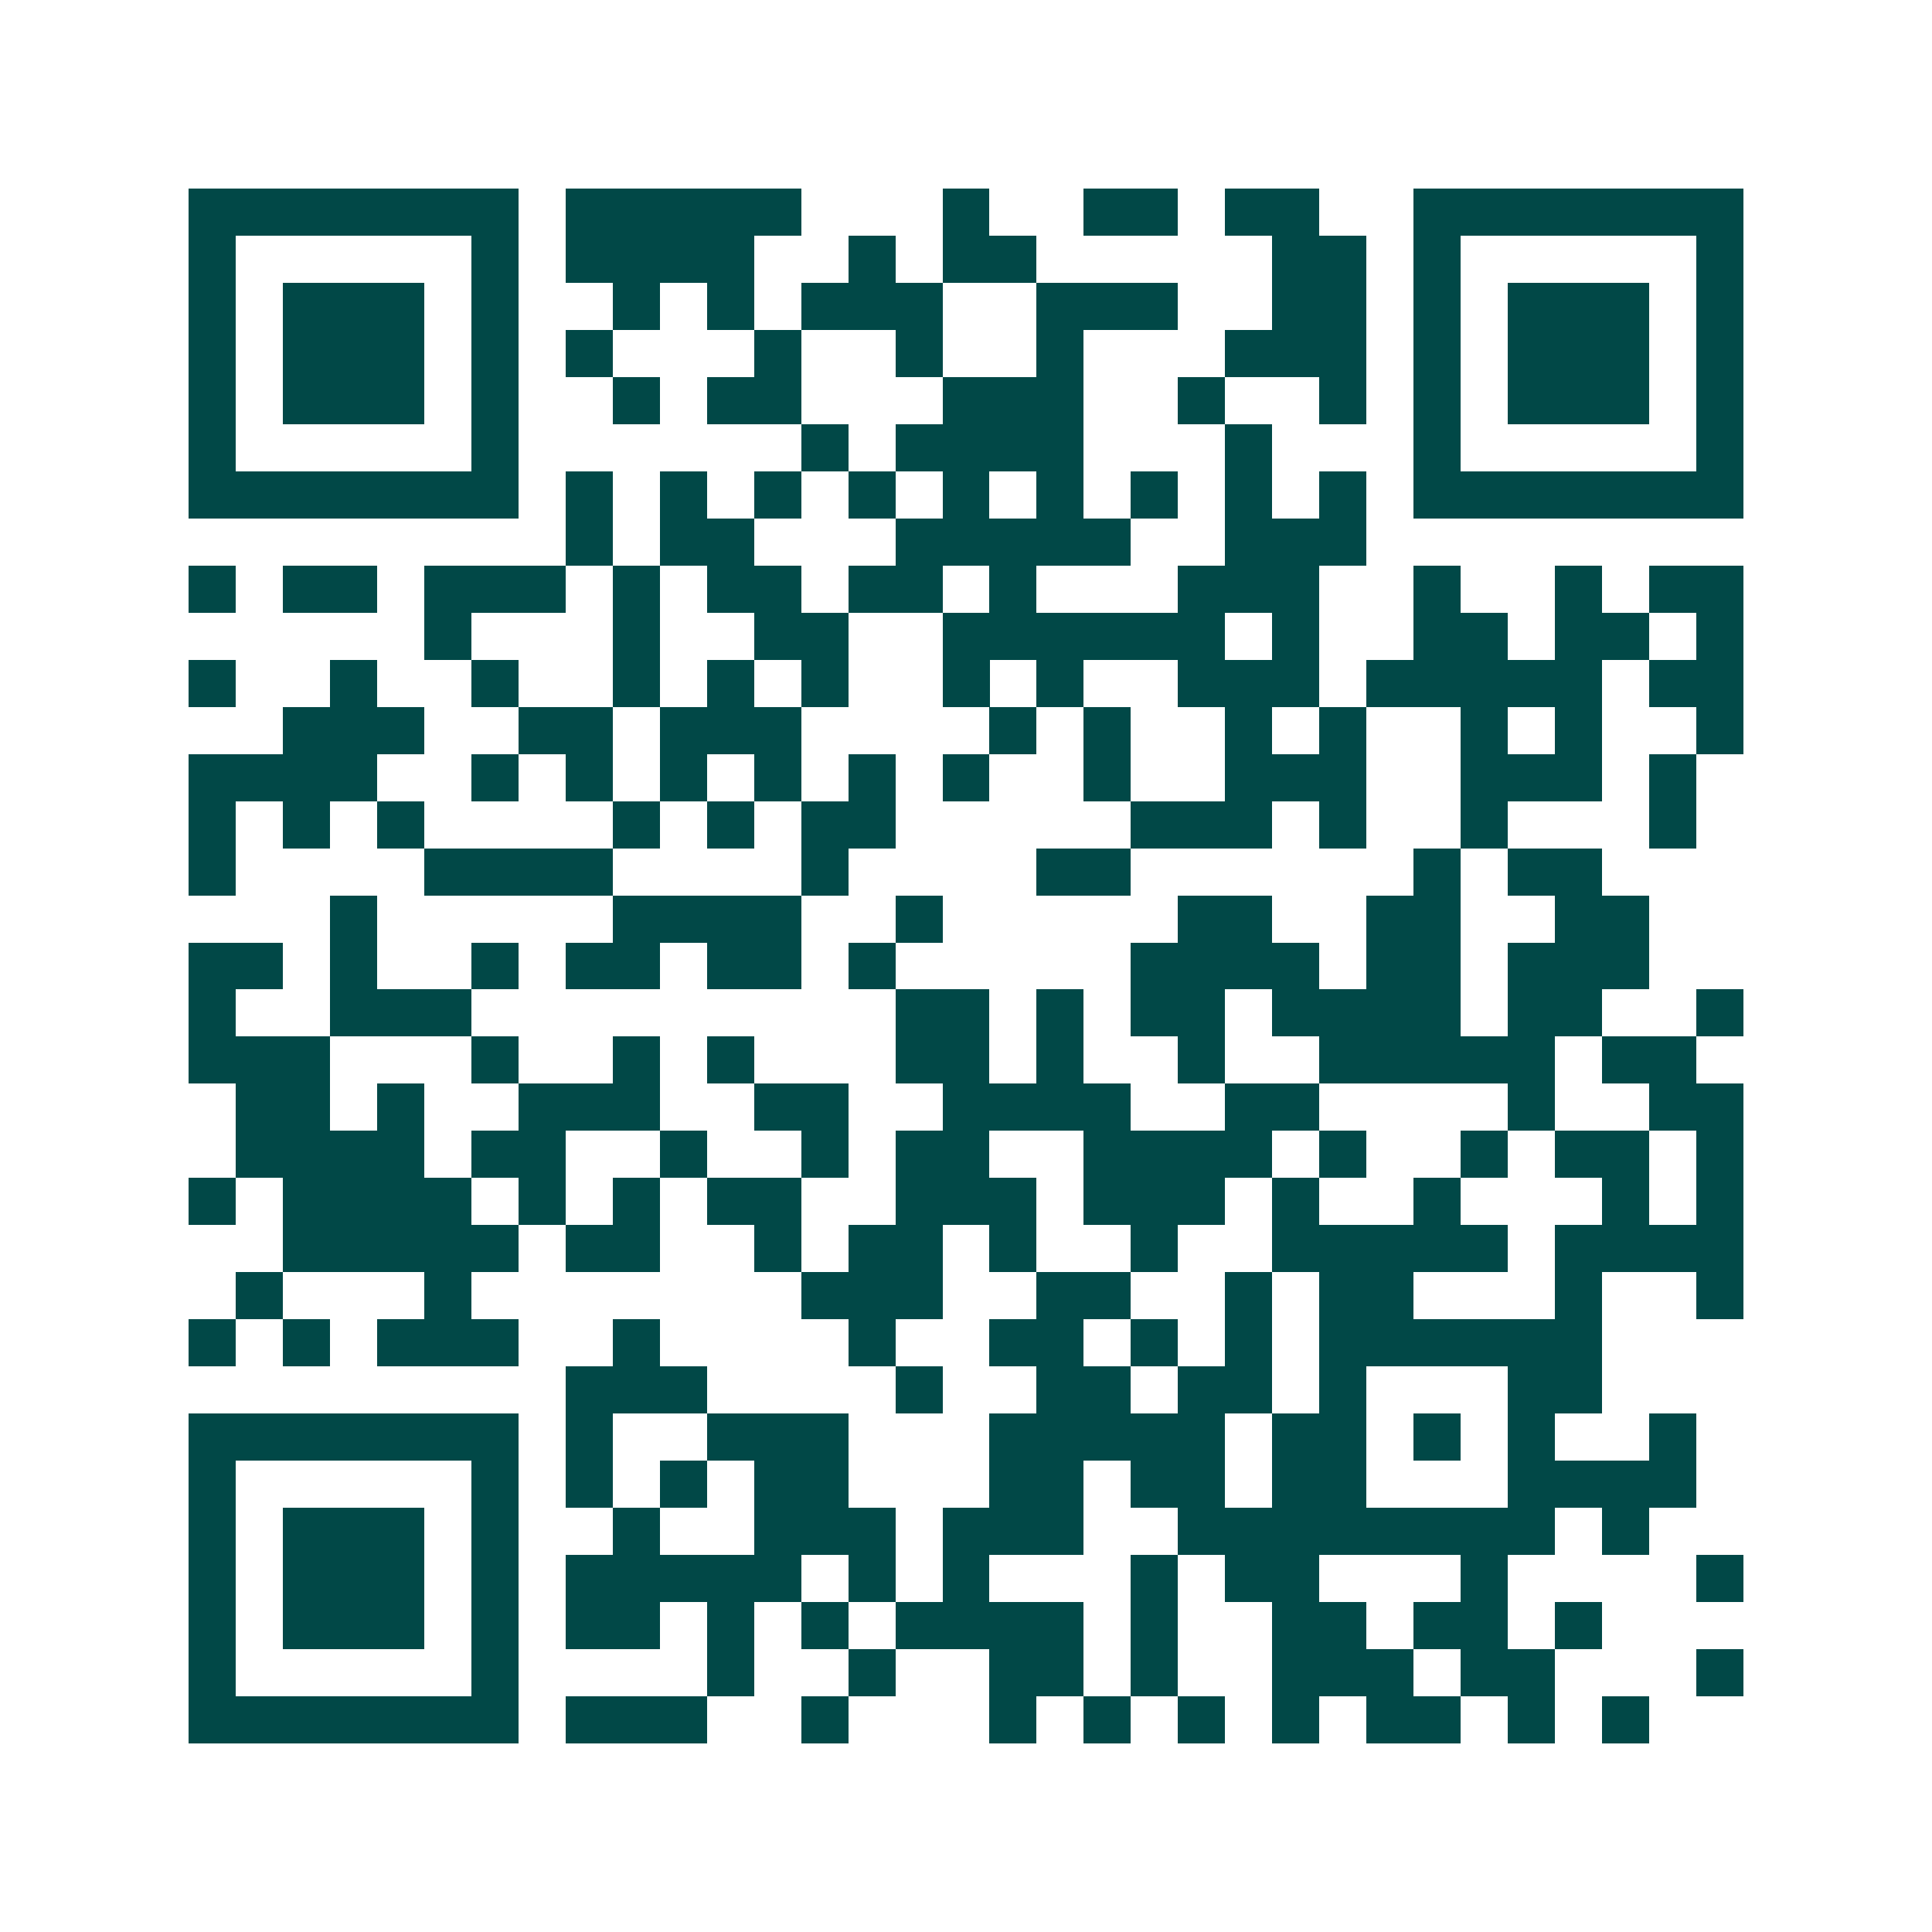 <svg xmlns="http://www.w3.org/2000/svg" width="200" height="200" viewBox="0 0 41 41" shape-rendering="crispEdges"><path fill="#ffffff" d="M0 0h41v41H0z"/><path stroke="#014847" d="M4 4.5h7m1 0h5m3 0h1m2 0h2m1 0h2m2 0h7M4 5.5h1m5 0h1m1 0h4m2 0h1m1 0h2m5 0h2m1 0h1m5 0h1M4 6.5h1m1 0h3m1 0h1m2 0h1m1 0h1m1 0h3m2 0h3m2 0h2m1 0h1m1 0h3m1 0h1M4 7.5h1m1 0h3m1 0h1m1 0h1m3 0h1m2 0h1m2 0h1m3 0h3m1 0h1m1 0h3m1 0h1M4 8.5h1m1 0h3m1 0h1m2 0h1m1 0h2m3 0h3m2 0h1m2 0h1m1 0h1m1 0h3m1 0h1M4 9.5h1m5 0h1m6 0h1m1 0h4m3 0h1m3 0h1m5 0h1M4 10.5h7m1 0h1m1 0h1m1 0h1m1 0h1m1 0h1m1 0h1m1 0h1m1 0h1m1 0h1m1 0h7M12 11.5h1m1 0h2m3 0h5m2 0h3M4 12.5h1m1 0h2m1 0h3m1 0h1m1 0h2m1 0h2m1 0h1m3 0h3m2 0h1m2 0h1m1 0h2M9 13.5h1m3 0h1m2 0h2m2 0h6m1 0h1m2 0h2m1 0h2m1 0h1M4 14.5h1m2 0h1m2 0h1m2 0h1m1 0h1m1 0h1m2 0h1m1 0h1m2 0h3m1 0h5m1 0h2M6 15.5h3m2 0h2m1 0h3m4 0h1m1 0h1m2 0h1m1 0h1m2 0h1m1 0h1m2 0h1M4 16.5h4m2 0h1m1 0h1m1 0h1m1 0h1m1 0h1m1 0h1m2 0h1m2 0h3m2 0h3m1 0h1M4 17.5h1m1 0h1m1 0h1m4 0h1m1 0h1m1 0h2m5 0h3m1 0h1m2 0h1m3 0h1M4 18.5h1m4 0h4m4 0h1m4 0h2m6 0h1m1 0h2M7 19.5h1m5 0h4m2 0h1m5 0h2m2 0h2m2 0h2M4 20.5h2m1 0h1m2 0h1m1 0h2m1 0h2m1 0h1m5 0h4m1 0h2m1 0h3M4 21.5h1m2 0h3m9 0h2m1 0h1m1 0h2m1 0h4m1 0h2m2 0h1M4 22.5h3m3 0h1m2 0h1m1 0h1m3 0h2m1 0h1m2 0h1m2 0h5m1 0h2M5 23.5h2m1 0h1m2 0h3m2 0h2m2 0h4m2 0h2m4 0h1m2 0h2M5 24.5h4m1 0h2m2 0h1m2 0h1m1 0h2m2 0h4m1 0h1m2 0h1m1 0h2m1 0h1M4 25.5h1m1 0h4m1 0h1m1 0h1m1 0h2m2 0h3m1 0h3m1 0h1m2 0h1m3 0h1m1 0h1M6 26.5h5m1 0h2m2 0h1m1 0h2m1 0h1m2 0h1m2 0h5m1 0h4M5 27.5h1m3 0h1m7 0h3m2 0h2m2 0h1m1 0h2m3 0h1m2 0h1M4 28.5h1m1 0h1m1 0h3m2 0h1m4 0h1m2 0h2m1 0h1m1 0h1m1 0h6M12 29.5h3m4 0h1m2 0h2m1 0h2m1 0h1m3 0h2M4 30.5h7m1 0h1m2 0h3m3 0h5m1 0h2m1 0h1m1 0h1m2 0h1M4 31.5h1m5 0h1m1 0h1m1 0h1m1 0h2m3 0h2m1 0h2m1 0h2m3 0h4M4 32.5h1m1 0h3m1 0h1m2 0h1m2 0h3m1 0h3m2 0h8m1 0h1M4 33.5h1m1 0h3m1 0h1m1 0h5m1 0h1m1 0h1m3 0h1m1 0h2m3 0h1m4 0h1M4 34.5h1m1 0h3m1 0h1m1 0h2m1 0h1m1 0h1m1 0h4m1 0h1m2 0h2m1 0h2m1 0h1M4 35.5h1m5 0h1m4 0h1m2 0h1m2 0h2m1 0h1m2 0h3m1 0h2m3 0h1M4 36.5h7m1 0h3m2 0h1m3 0h1m1 0h1m1 0h1m1 0h1m1 0h2m1 0h1m1 0h1"/></svg>
